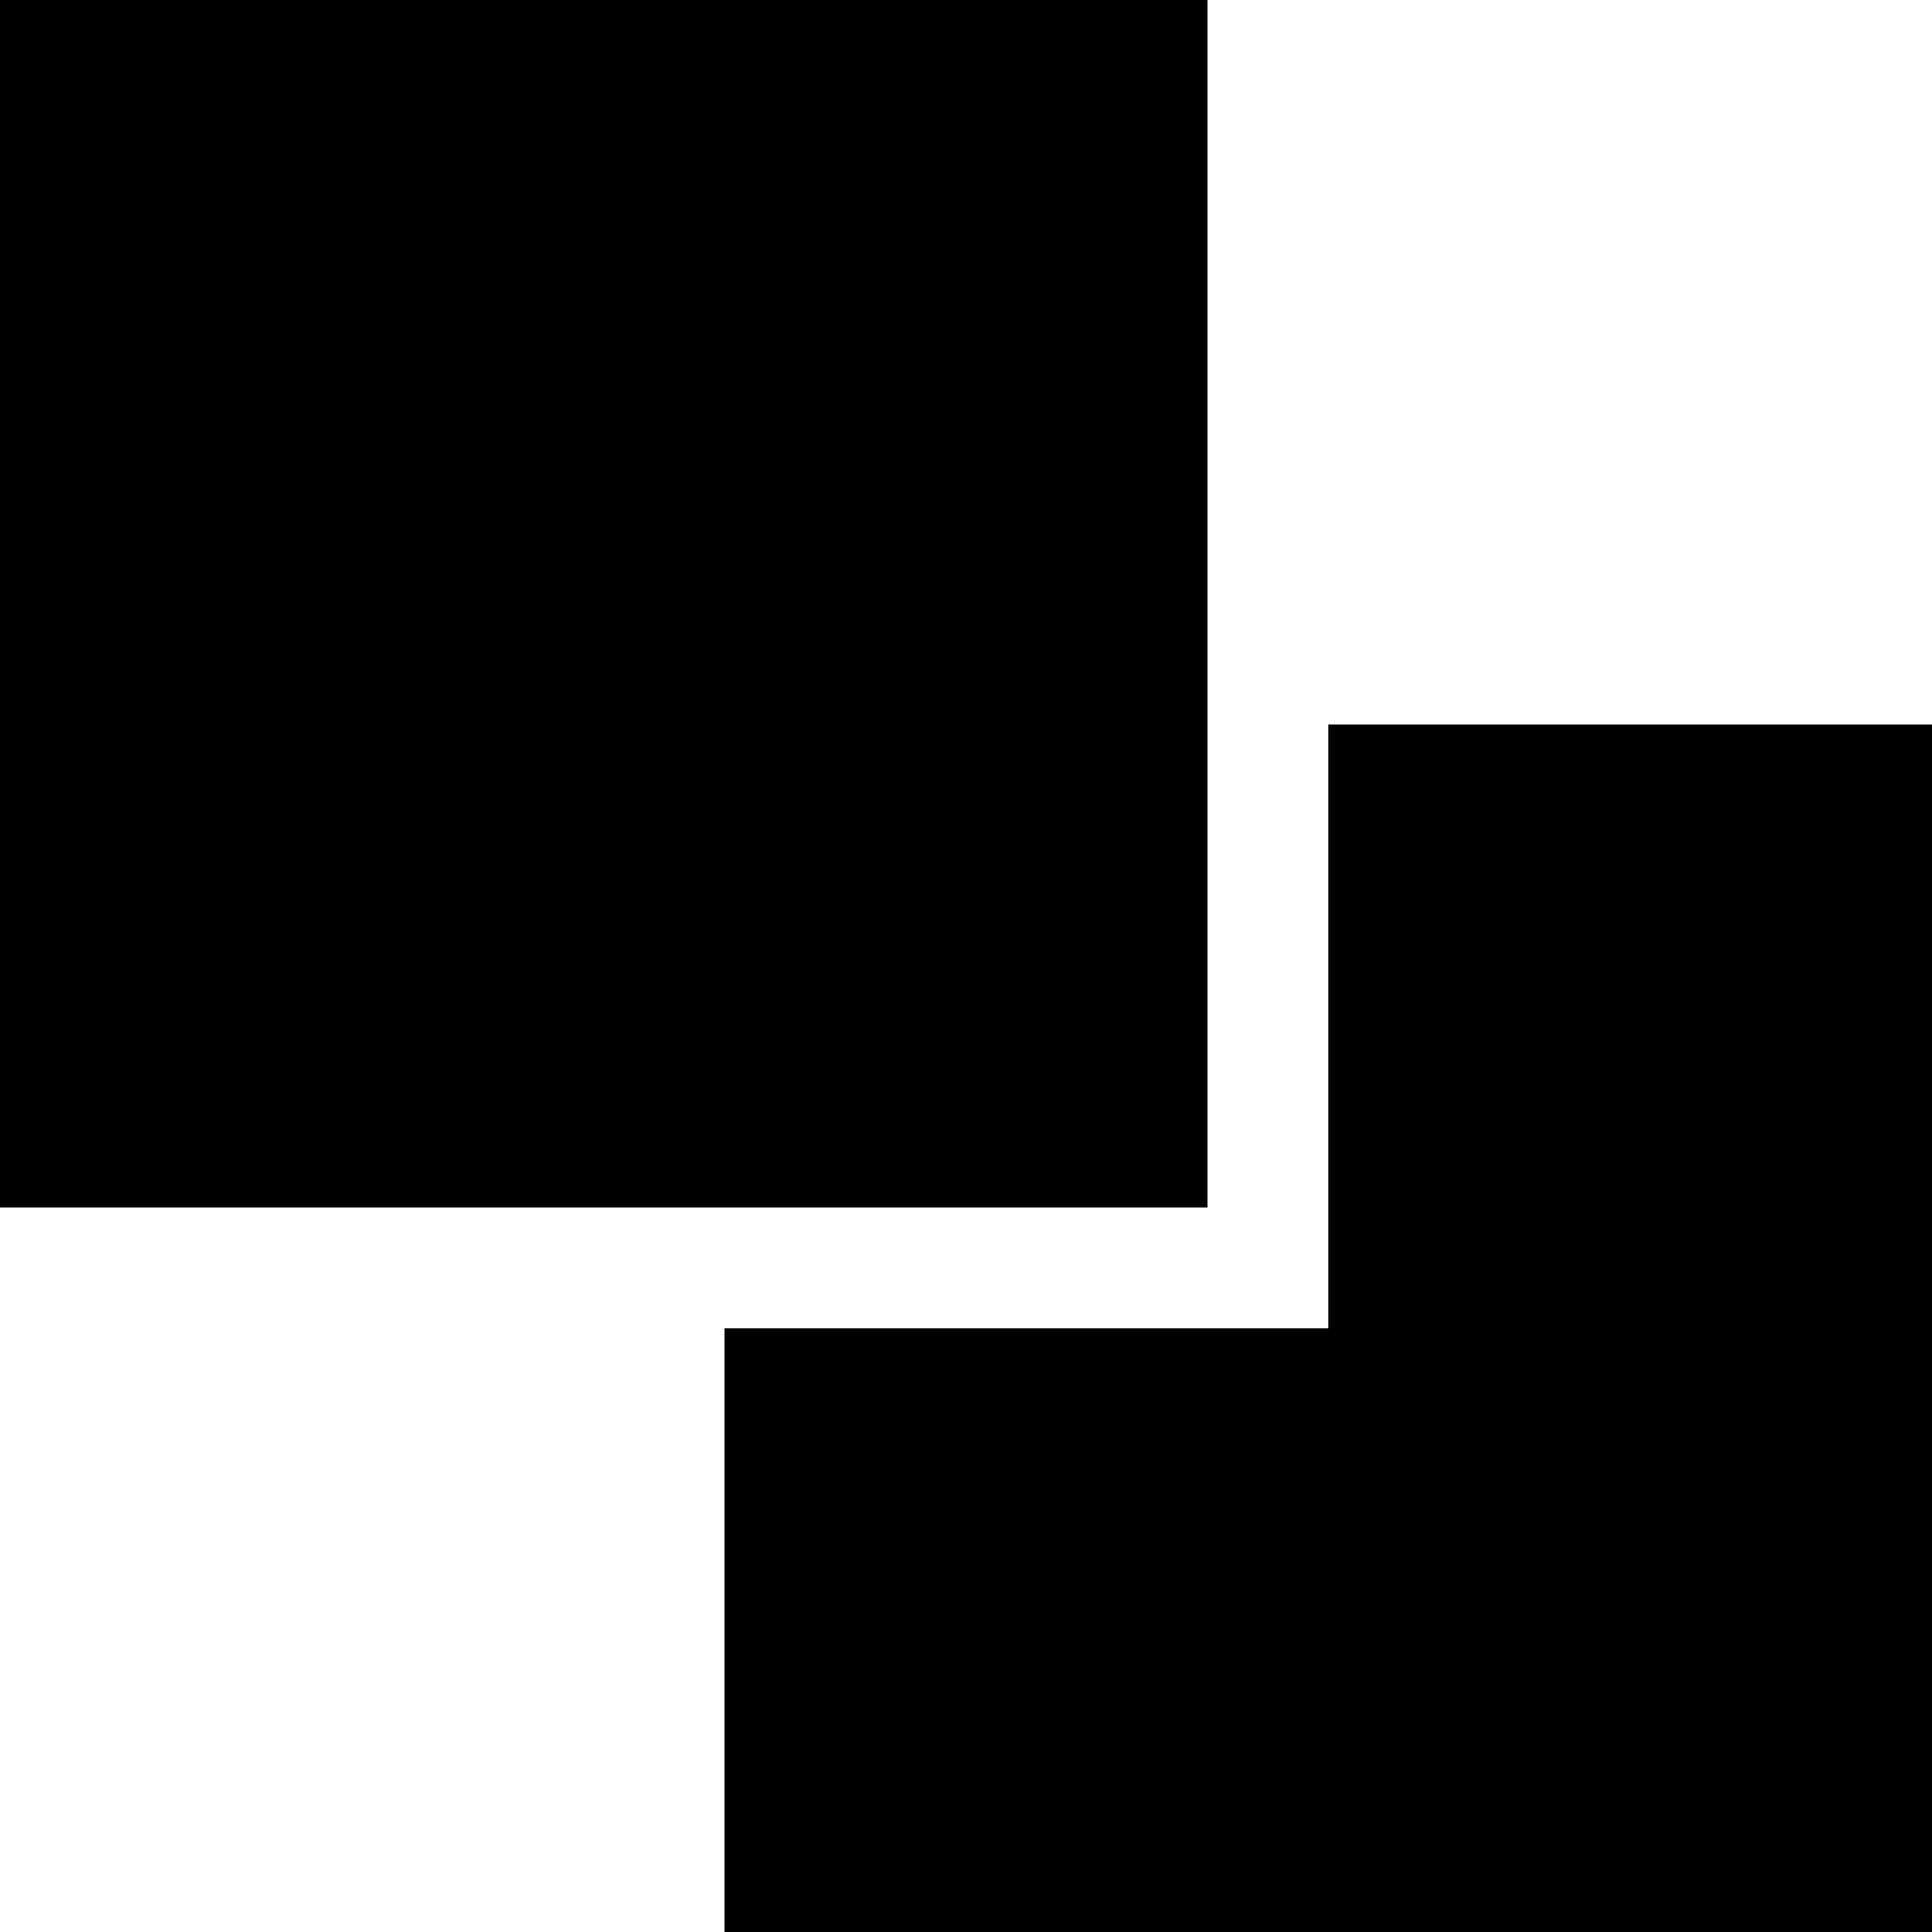 <?xml version="1.0" ?><svg height="16px" version="1.1" viewBox="0 0 16 16" width="16px" xmlns="http://www.w3.org/2000/svg" xmlns:sketch="http://www.bohemiancoding.com/sketch/ns" xmlns:xlink="http://www.w3.org/1999/xlink"><title/><defs/><g fill="none" fill-rule="evenodd" id="Icons with numbers" stroke="none" stroke-width="1"><g fill="#000000" id="Group" transform="translate(-480, -240)"><path d="M491,246 L496,246 L496,256 L486,256 L486,251 L491,251 Z M480,240 L490,240 L490,250 L480,250 Z M480,240" id="Rectangle 168"/></g></g></svg>